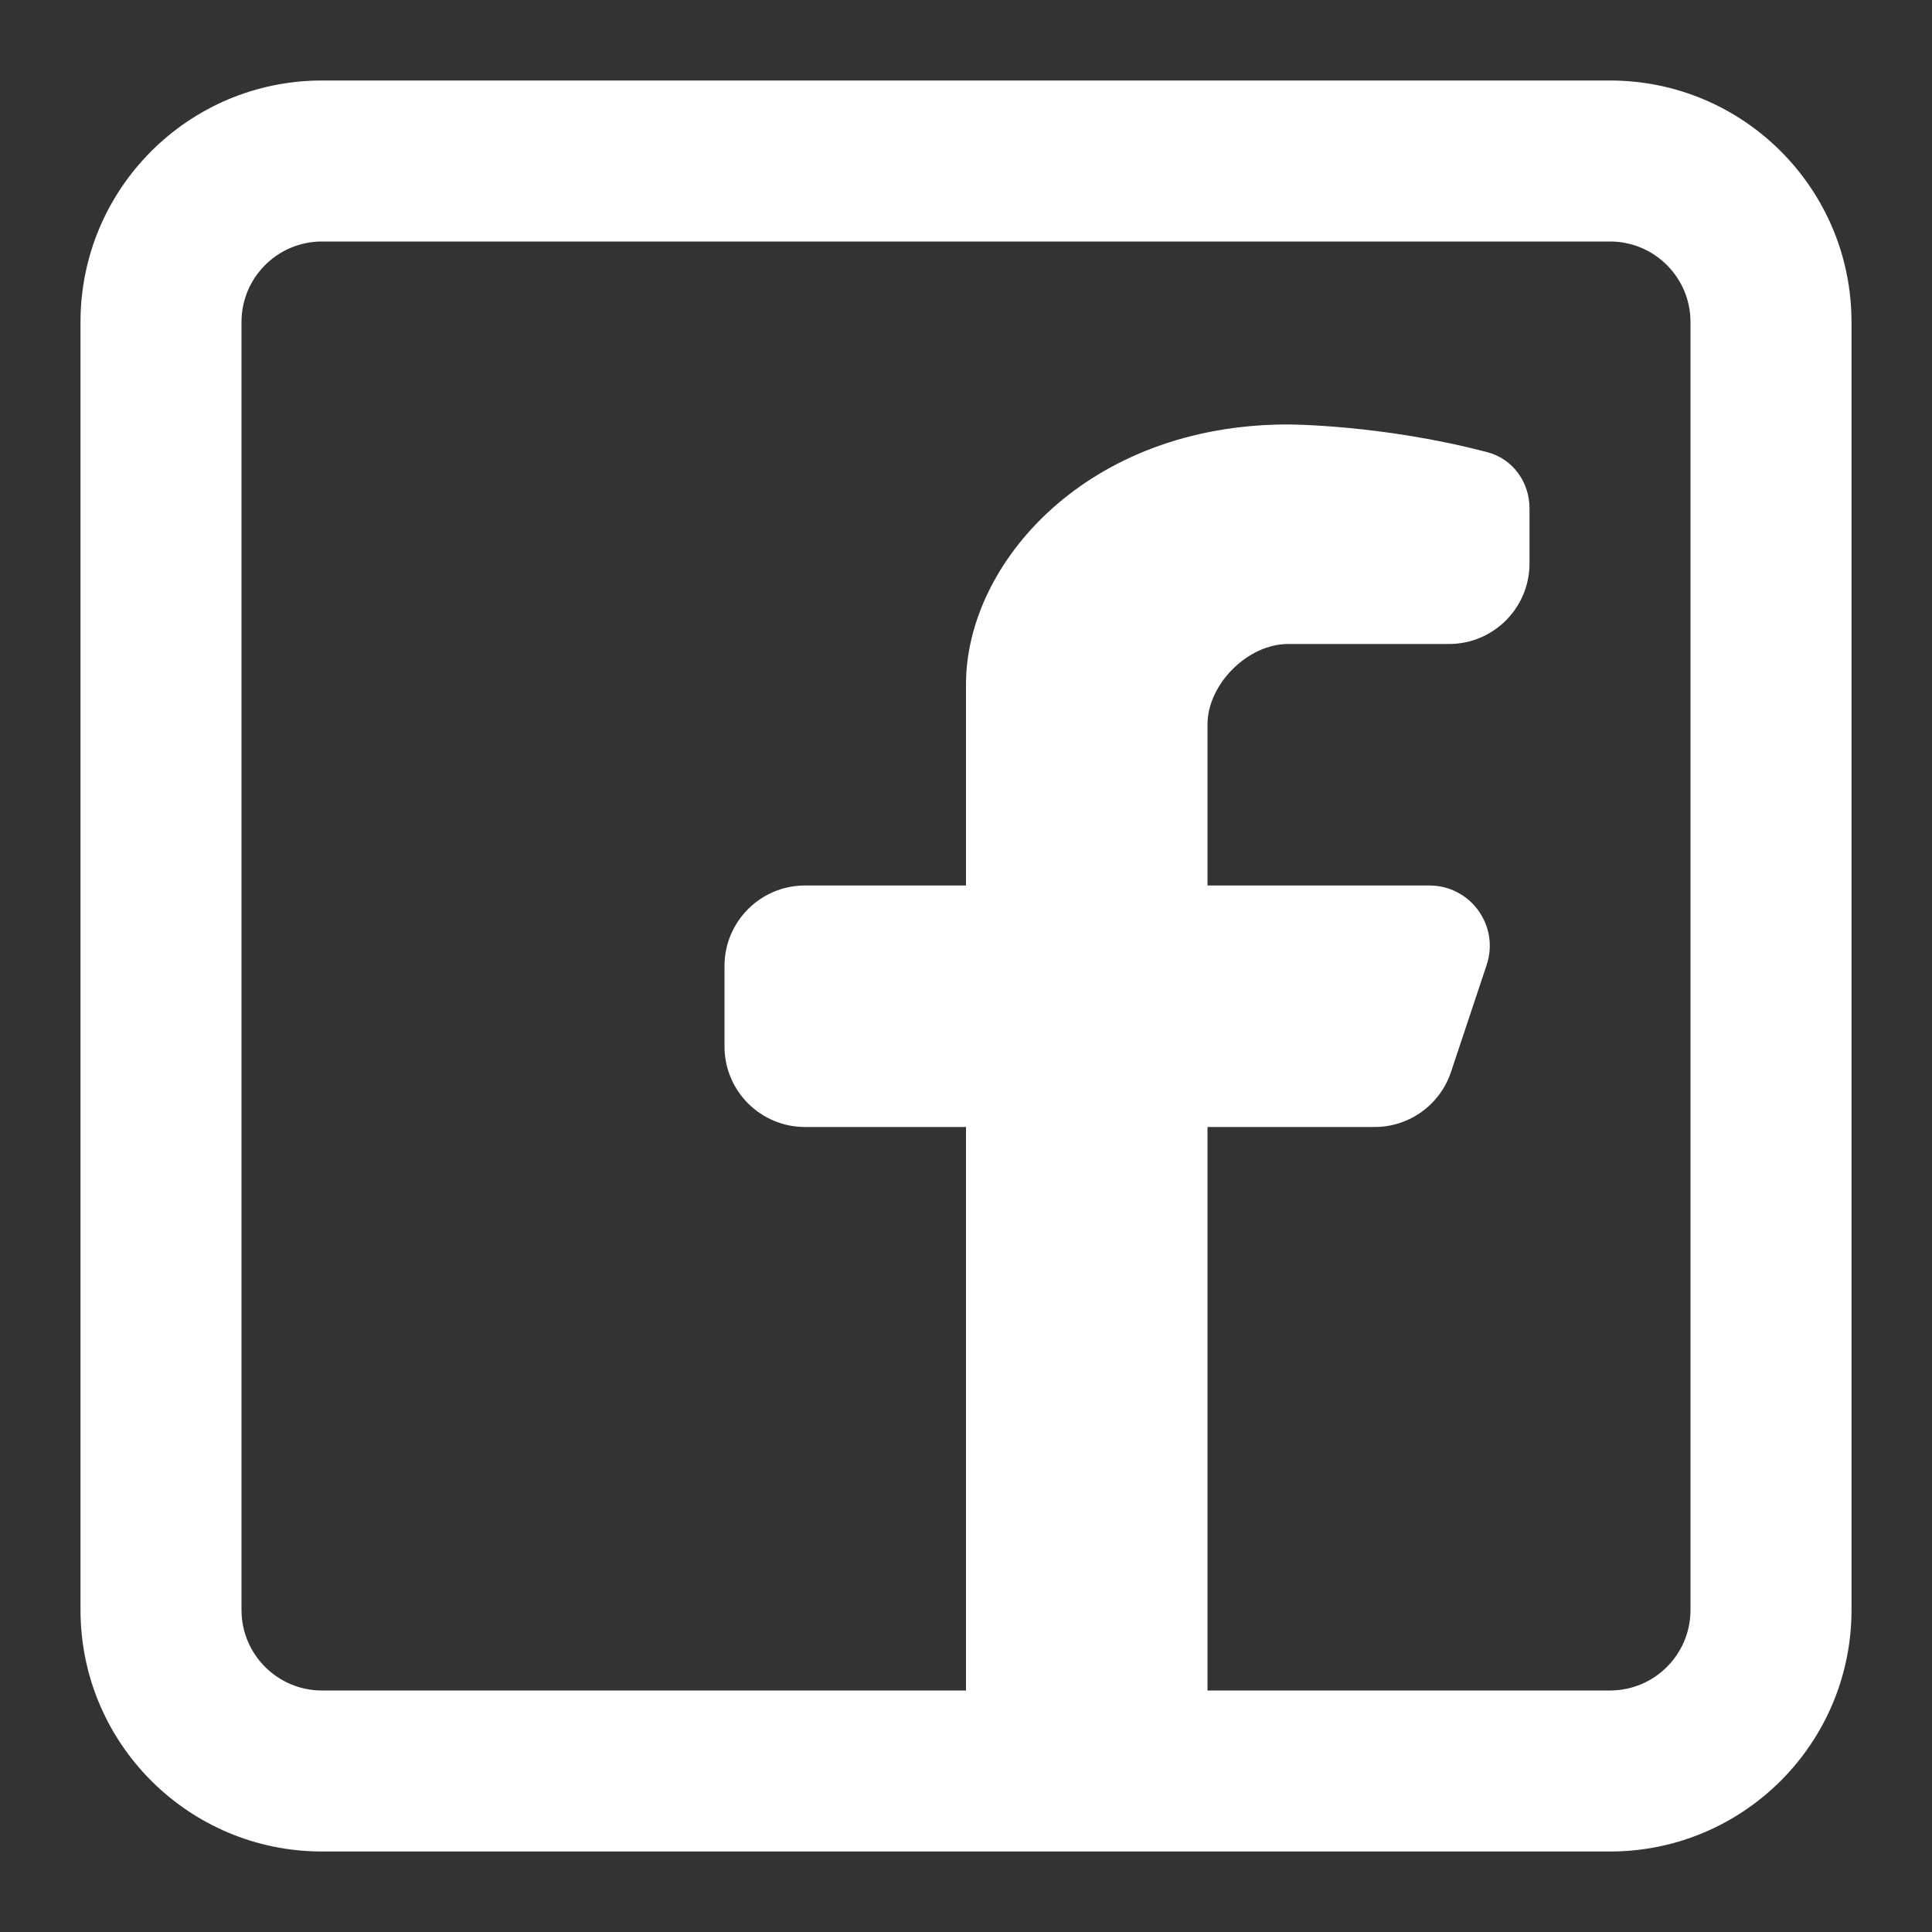<?xml version="1.0" encoding="UTF-8"?>
<svg xmlns="http://www.w3.org/2000/svg" width="33" height="33" viewBox="0 0 33 33" fill="none">
  <rect x="0" y="0" width="33" height="33" fill="#333333" stroke="none"/>
  <path fill-rule="evenodd" clip-rule="evenodd" d="M27.5 1.375C29.778 1.375 31.625 3.222 31.625 5.5V27.5C31.625 29.778 29.778 31.625 27.5 31.625H5.5C3.222 31.625 1.375 29.778 1.375 27.5V5.5C1.375 3.222 3.222 1.375 5.5 1.375H27.5ZM27.5 4.125C28.259 4.125 28.875 4.741 28.875 5.5V27.5C28.875 28.259 28.259 28.875 27.5 28.875H20.625V19.25H23.48C24.072 19.25 24.597 18.871 24.784 18.31L25.393 16.482C25.616 15.814 25.119 15.125 24.415 15.125H20.625V12.375C20.625 11.687 21.312 11 22 11H24.75C25.509 11 26.125 10.384 26.125 9.625V8.682C26.125 8.238 25.841 7.839 25.412 7.726C23.609 7.25 22 7.25 22 7.25C18.562 7.25 16.5 9.625 16.5 11.687V15.125H13.75C12.991 15.125 12.375 15.74 12.375 16.5V17.875C12.375 18.634 12.991 19.25 13.75 19.25H16.5V28.875H5.5C4.741 28.875 4.125 28.259 4.125 27.5V5.5C4.125 4.741 4.741 4.125 5.5 4.125H27.5Z" fill="white"></path>
</svg>
